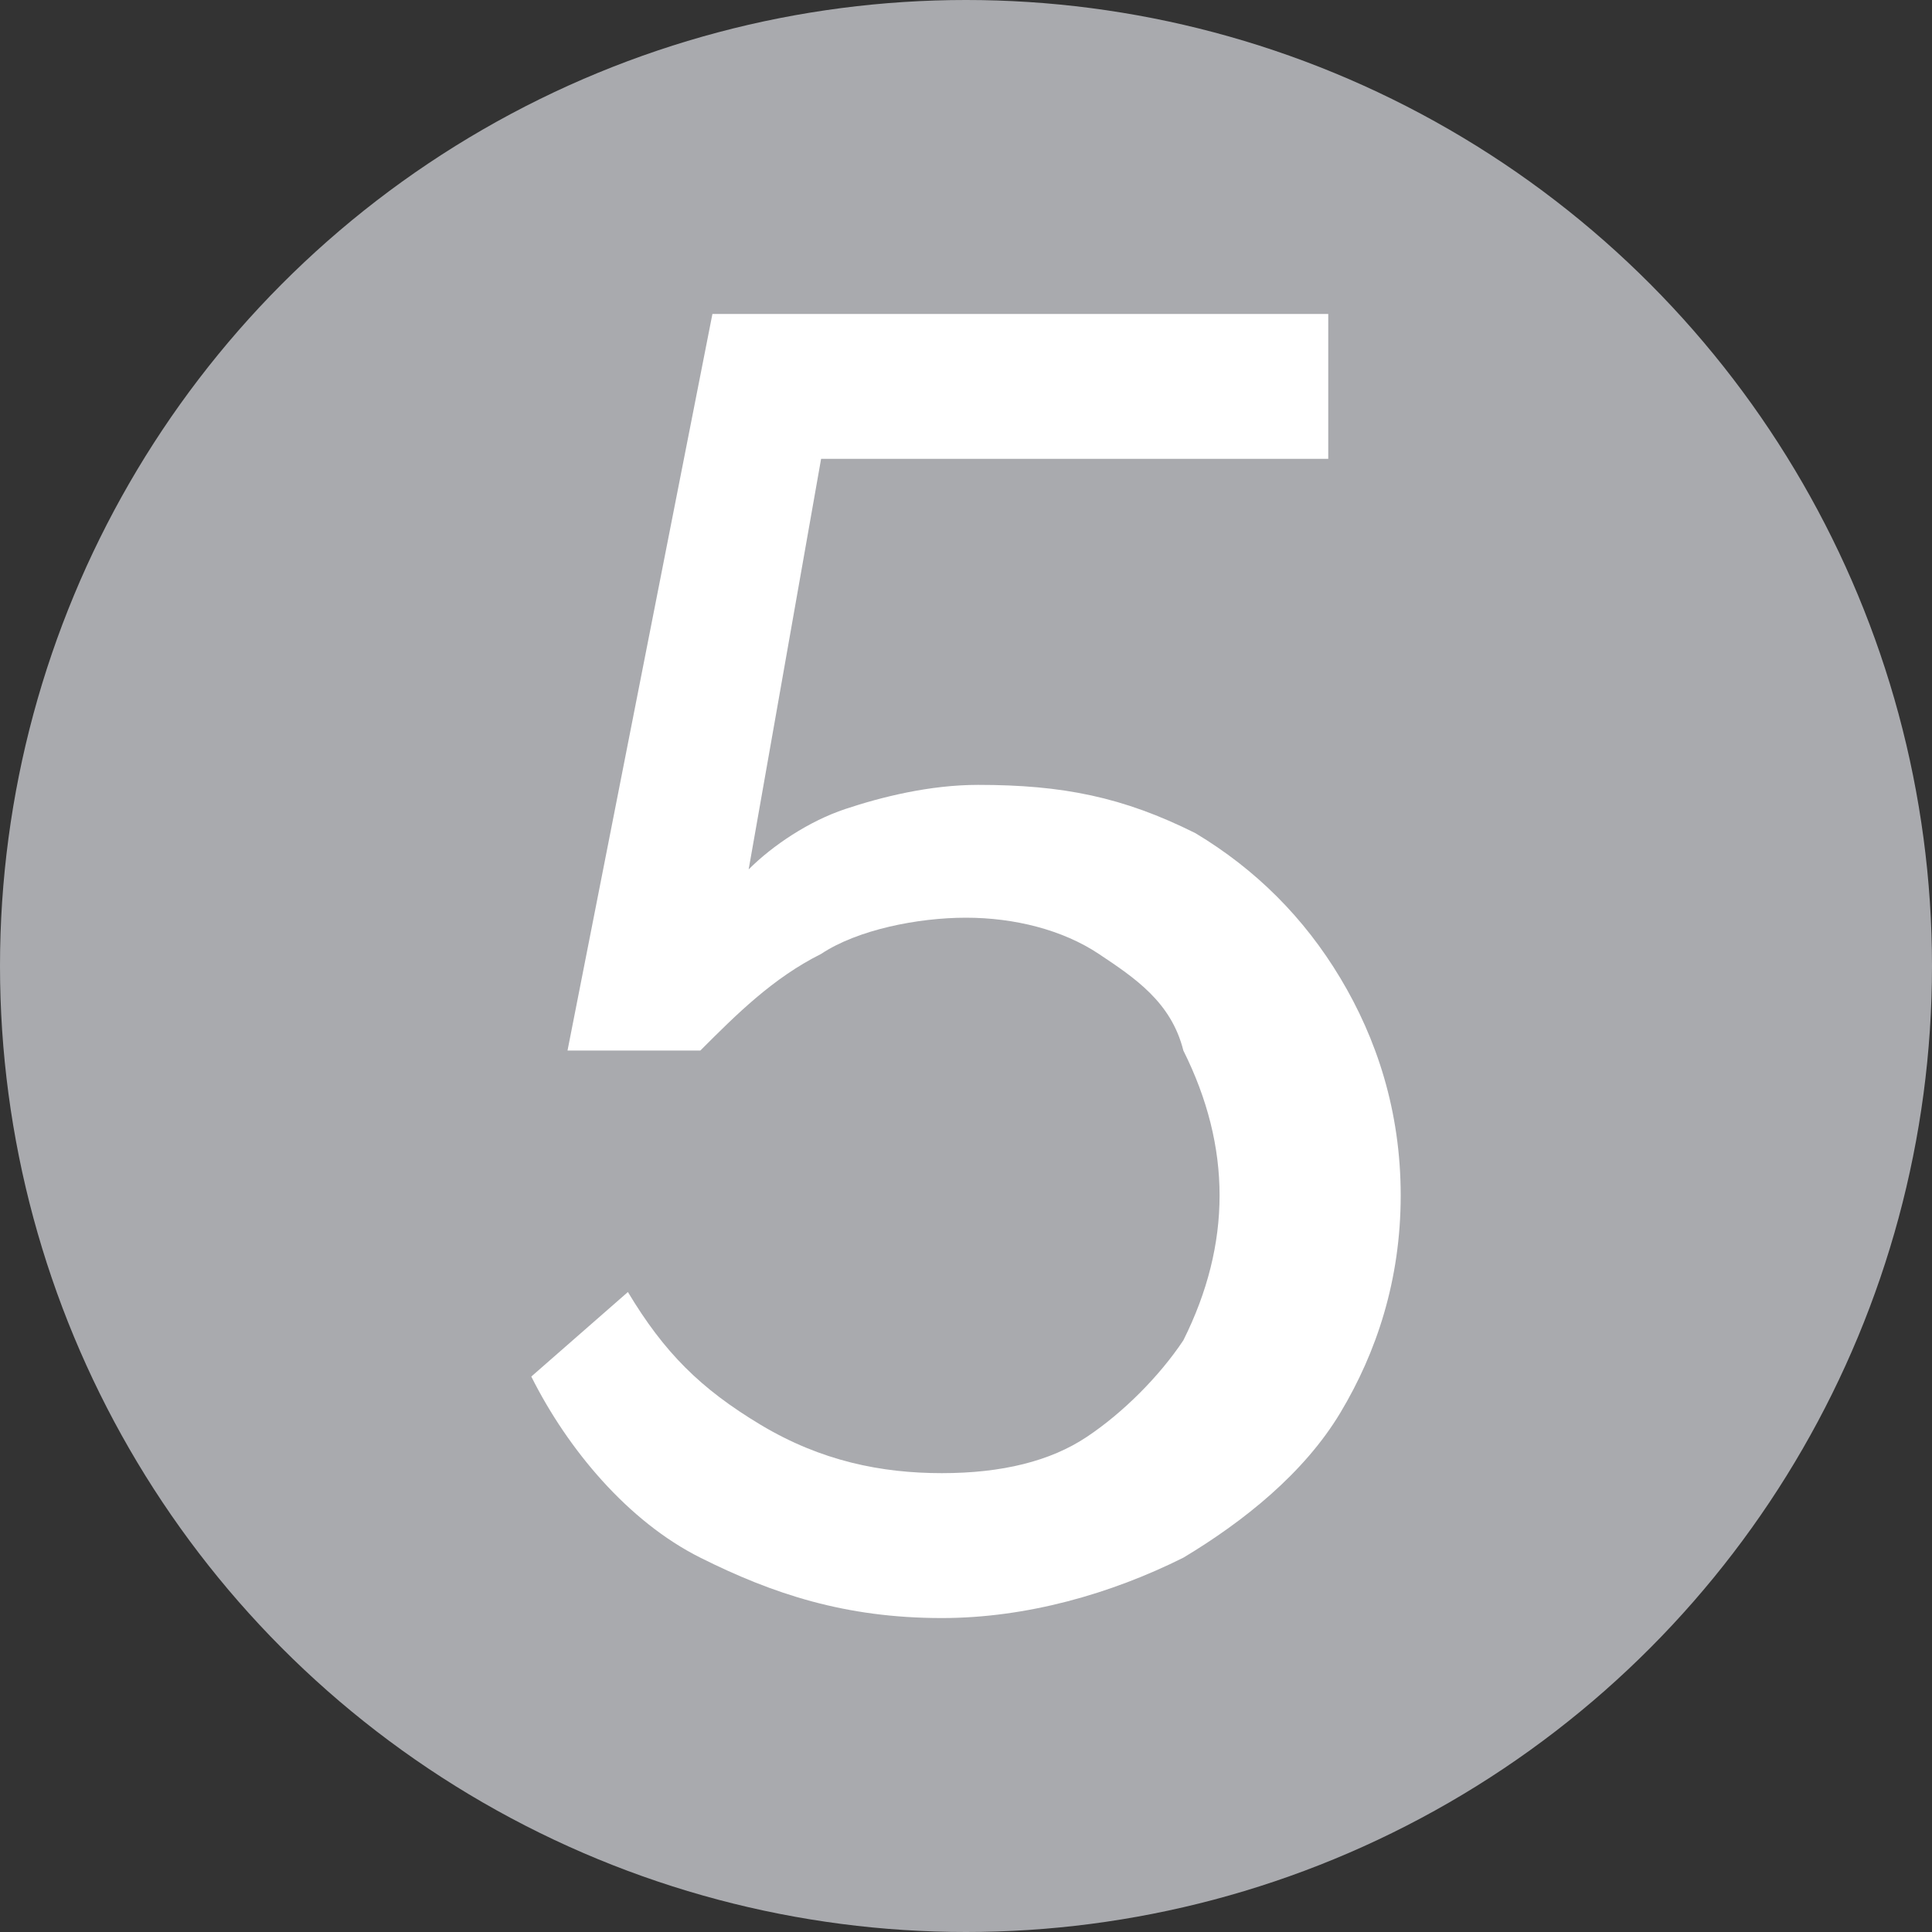 <?xml version="1.0" encoding="utf-8"?>
<!-- Generator: Adobe Illustrator 26.5.0, SVG Export Plug-In . SVG Version: 6.00 Build 0)  -->
<svg version="1.1" id="Calque_1" xmlns="http://www.w3.org/2000/svg" xmlns:xlink="http://www.w3.org/1999/xlink" x="0px" y="0px"
	 viewBox="0 0 16 16" style="enable-background:new 0 0 16 16;" xml:space="preserve">
<rect x="0" y="0" width="16" height="16" fill="#333333" stroke="none"/>
<style type="text/css">
	.st0{fill:#A9AAAE;}
	.st1{fill:#FFFFFF;}
</style>
<circle class="st0" cx="8" cy="8" r="8"/>
<path class="st1" d="M7.8,13.4c-0.8,0-1.4-0.2-2-0.5S4.7,12,4.4,11.4l0.8-0.7c0.3,0.5,0.6,0.8,1.1,1.1c0.5,0.3,1,0.4,1.5,0.4
	c0.5,0,0.9-0.1,1.2-0.3s0.6-0.5,0.8-0.8c0.2-0.4,0.3-0.8,0.3-1.2c0-0.4-0.1-0.8-0.3-1.2C9.7,8.3,9.4,8.1,9.1,7.9
	C8.8,7.7,8.4,7.6,8,7.6S7.1,7.7,6.8,7.9C6.4,8.1,6.1,8.4,5.8,8.7H4.7l1.2-6.1H11v1.2H6.8L6.2,7.2C6.4,7,6.7,6.8,7,6.7
	c0.3-0.1,0.7-0.2,1.1-0.2c0.7,0,1.2,0.1,1.8,0.4c0.5,0.3,0.9,0.7,1.2,1.2c0.3,0.5,0.5,1.1,0.5,1.8c0,0.7-0.2,1.3-0.5,1.8
	c-0.3,0.5-0.8,0.9-1.3,1.2C9.2,13.2,8.5,13.4,7.8,13.4z"/>
</svg>
